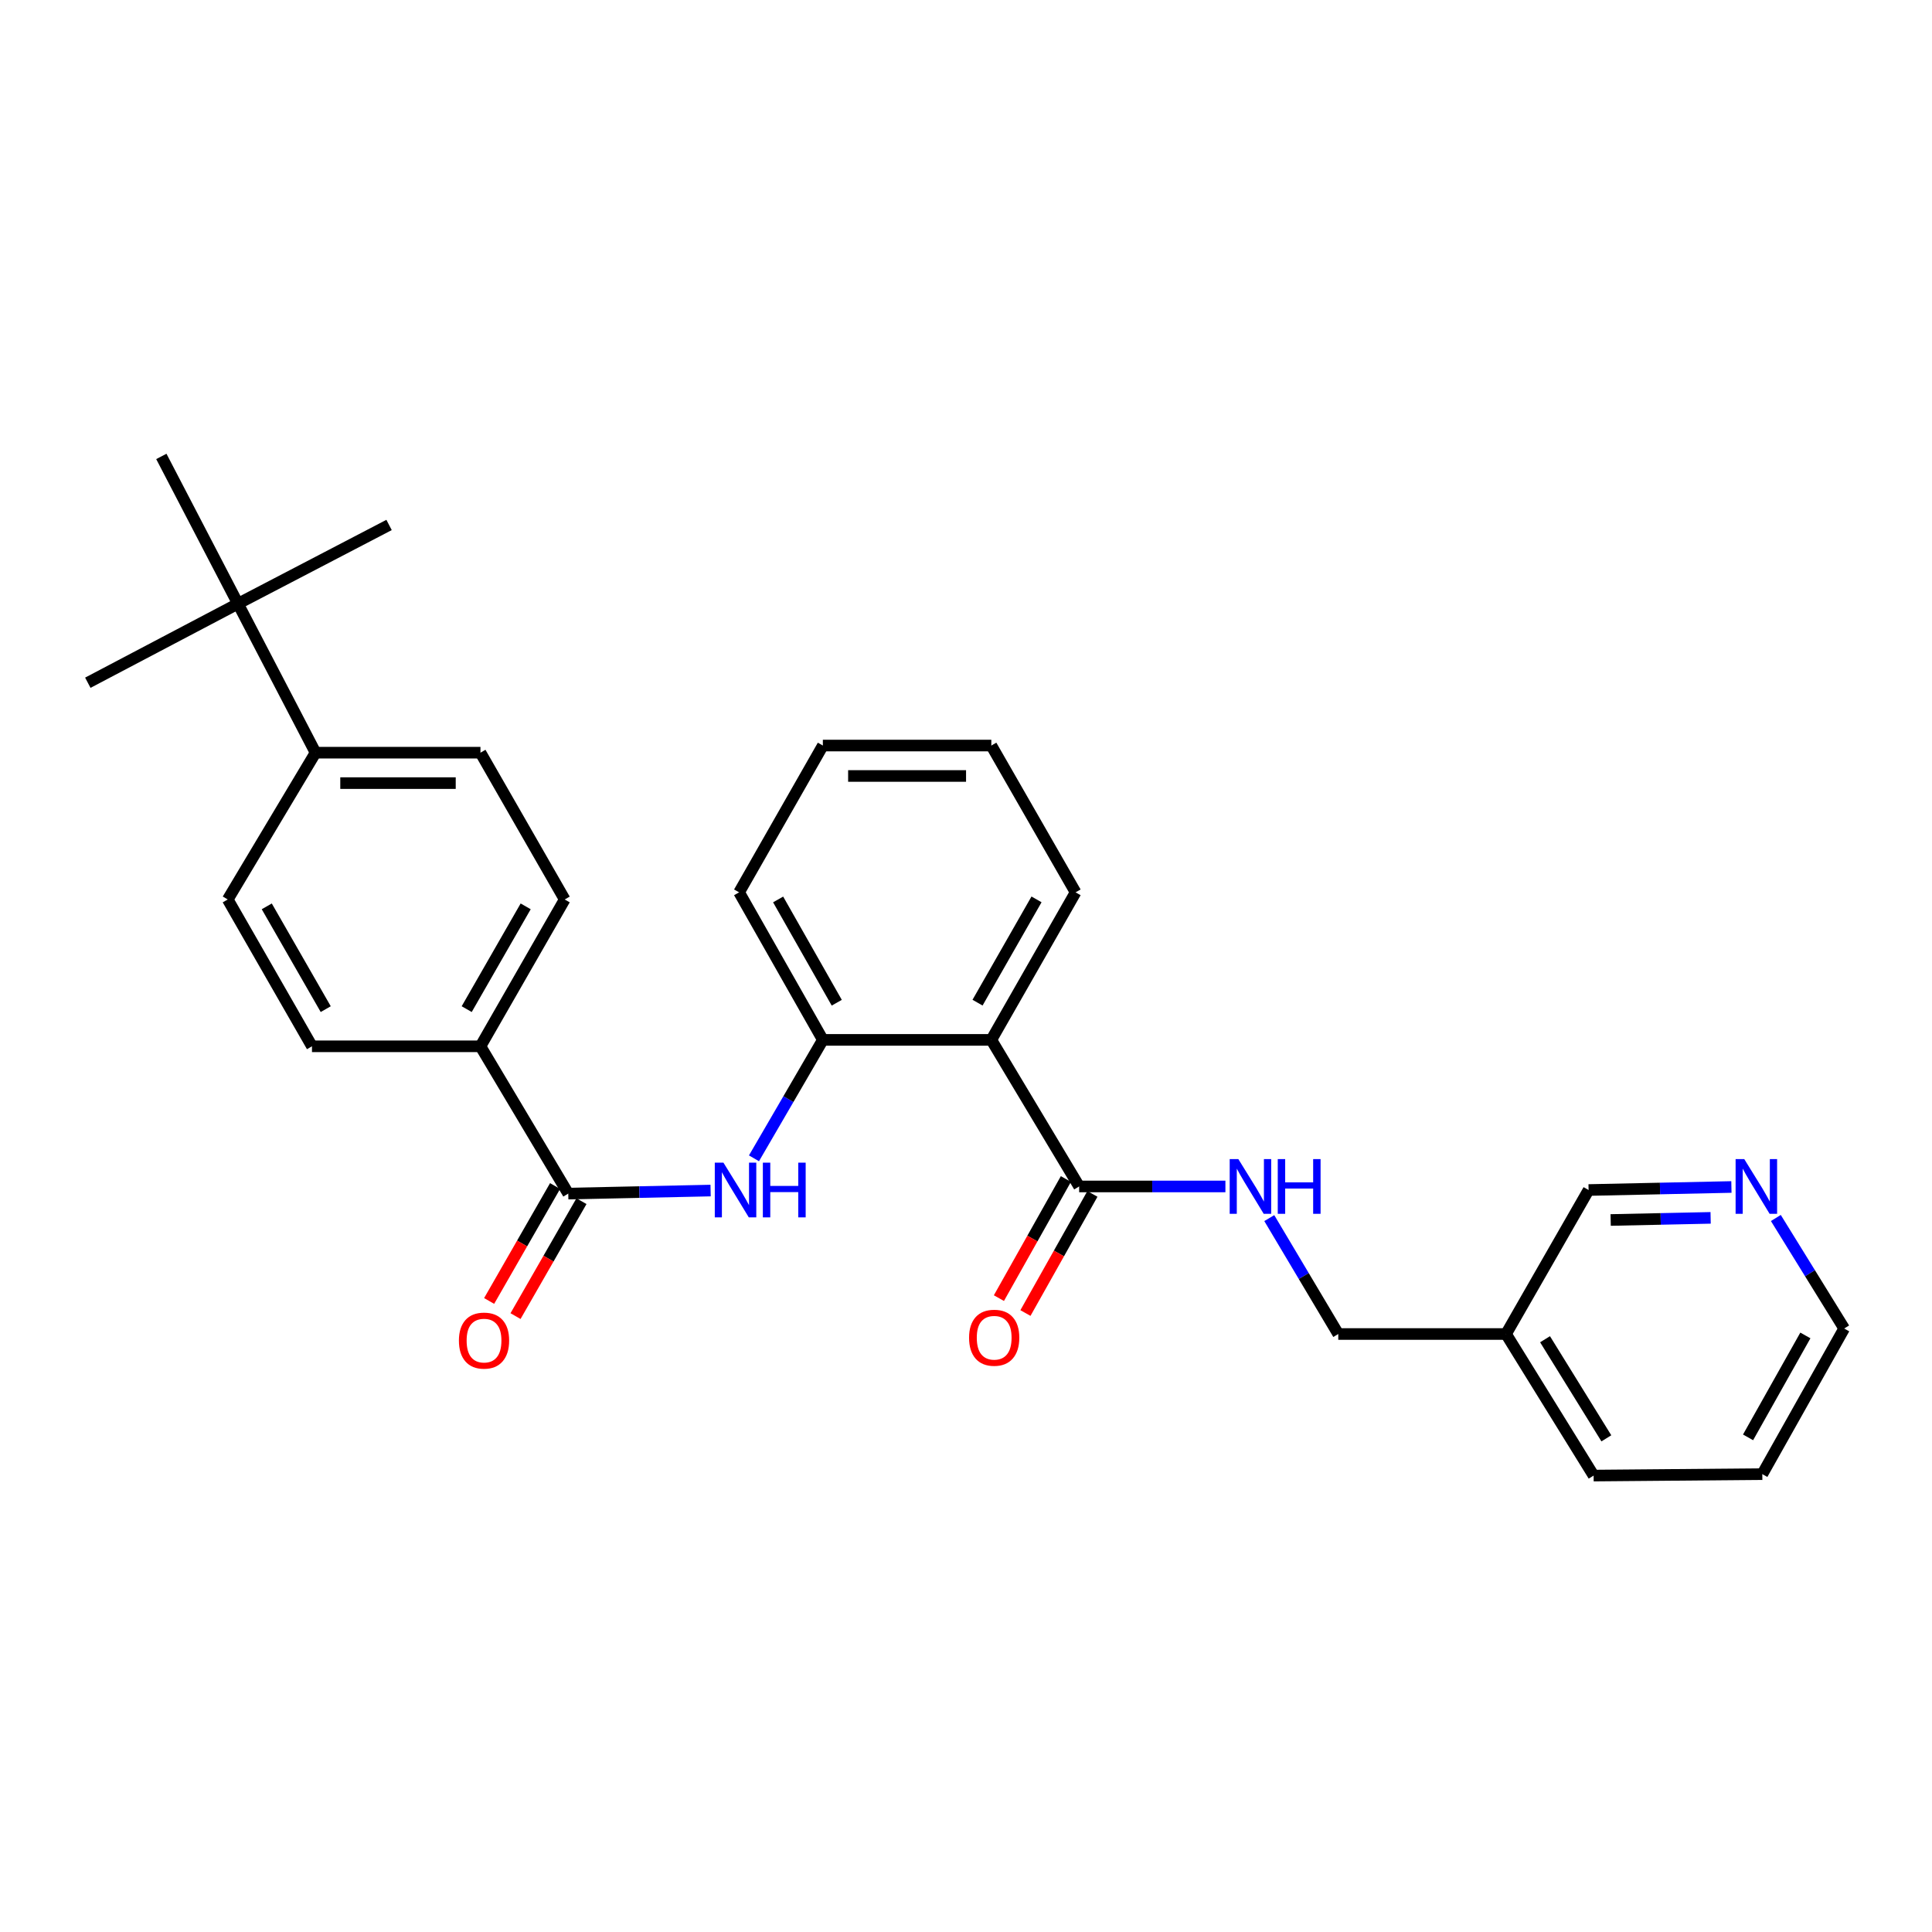 <?xml version='1.0' encoding='iso-8859-1'?>
<svg version='1.1' baseProfile='full'
              xmlns='http://www.w3.org/2000/svg'
                      xmlns:rdkit='http://www.rdkit.org/xml'
                      xmlns:xlink='http://www.w3.org/1999/xlink'
                  xml:space='preserve'
width='1000px' height='1000px' viewBox='0 0 1000 1000'>
<!-- END OF HEADER -->
<rect style='opacity:1.0;fill:#FFFFFF;stroke:none' width='1000' height='1000' x='0' y='0'> </rect>
<path class='bond-2' d='M 513.108,538.24 L 558.567,614.107' style='fill:none;fill-rule:evenodd;stroke:#000000;stroke-width:6px;stroke-linecap:butt;stroke-linejoin:miter;stroke-opacity:1' />
<path class='bond-3' d='M 513.108,538.24 L 425.909,538.24' style='fill:none;fill-rule:evenodd;stroke:#000000;stroke-width:6px;stroke-linecap:butt;stroke-linejoin:miter;stroke-opacity:1' />
<path class='bond-17' d='M 513.108,538.24 L 556.721,461.874' style='fill:none;fill-rule:evenodd;stroke:#000000;stroke-width:6px;stroke-linecap:butt;stroke-linejoin:miter;stroke-opacity:1' />
<path class='bond-17' d='M 505.973,518.974 L 536.501,465.518' style='fill:none;fill-rule:evenodd;stroke:#000000;stroke-width:6px;stroke-linecap:butt;stroke-linejoin:miter;stroke-opacity:1' />
<path class='bond-0' d='M 294.135,617.808 L 330.972,617.019' style='fill:none;fill-rule:evenodd;stroke:#000000;stroke-width:6px;stroke-linecap:butt;stroke-linejoin:miter;stroke-opacity:1' />
<path class='bond-0' d='M 330.972,617.019 L 367.808,616.23' style='fill:none;fill-rule:evenodd;stroke:#0000FF;stroke-width:6px;stroke-linecap:butt;stroke-linejoin:miter;stroke-opacity:1' />
<path class='bond-5' d='M 294.135,617.808 L 248.685,541.565' style='fill:none;fill-rule:evenodd;stroke:#000000;stroke-width:6px;stroke-linecap:butt;stroke-linejoin:miter;stroke-opacity:1' />
<path class='bond-8' d='M 287.304,613.889 L 270.239,643.633' style='fill:none;fill-rule:evenodd;stroke:#000000;stroke-width:6px;stroke-linecap:butt;stroke-linejoin:miter;stroke-opacity:1' />
<path class='bond-8' d='M 270.239,643.633 L 253.173,673.377' style='fill:none;fill-rule:evenodd;stroke:#FF0000;stroke-width:6px;stroke-linecap:butt;stroke-linejoin:miter;stroke-opacity:1' />
<path class='bond-8' d='M 300.966,621.727 L 283.901,651.471' style='fill:none;fill-rule:evenodd;stroke:#000000;stroke-width:6px;stroke-linecap:butt;stroke-linejoin:miter;stroke-opacity:1' />
<path class='bond-8' d='M 283.901,651.471 L 266.835,681.215' style='fill:none;fill-rule:evenodd;stroke:#FF0000;stroke-width:6px;stroke-linecap:butt;stroke-linejoin:miter;stroke-opacity:1' />
<path class='bond-1' d='M 390.255,599.546 L 408.082,568.893' style='fill:none;fill-rule:evenodd;stroke:#0000FF;stroke-width:6px;stroke-linecap:butt;stroke-linejoin:miter;stroke-opacity:1' />
<path class='bond-1' d='M 408.082,568.893 L 425.909,538.24' style='fill:none;fill-rule:evenodd;stroke:#000000;stroke-width:6px;stroke-linecap:butt;stroke-linejoin:miter;stroke-opacity:1' />
<path class='bond-4' d='M 558.567,614.107 L 596.419,614.107' style='fill:none;fill-rule:evenodd;stroke:#000000;stroke-width:6px;stroke-linecap:butt;stroke-linejoin:miter;stroke-opacity:1' />
<path class='bond-4' d='M 596.419,614.107 L 634.271,614.107' style='fill:none;fill-rule:evenodd;stroke:#0000FF;stroke-width:6px;stroke-linecap:butt;stroke-linejoin:miter;stroke-opacity:1' />
<path class='bond-9' d='M 551.702,610.247 L 534.369,641.076' style='fill:none;fill-rule:evenodd;stroke:#000000;stroke-width:6px;stroke-linecap:butt;stroke-linejoin:miter;stroke-opacity:1' />
<path class='bond-9' d='M 534.369,641.076 L 517.035,671.904' style='fill:none;fill-rule:evenodd;stroke:#FF0000;stroke-width:6px;stroke-linecap:butt;stroke-linejoin:miter;stroke-opacity:1' />
<path class='bond-9' d='M 565.432,617.966 L 548.098,648.795' style='fill:none;fill-rule:evenodd;stroke:#000000;stroke-width:6px;stroke-linecap:butt;stroke-linejoin:miter;stroke-opacity:1' />
<path class='bond-9' d='M 548.098,648.795 L 530.765,679.624' style='fill:none;fill-rule:evenodd;stroke:#FF0000;stroke-width:6px;stroke-linecap:butt;stroke-linejoin:miter;stroke-opacity:1' />
<path class='bond-19' d='M 425.909,538.24 L 382.559,461.874' style='fill:none;fill-rule:evenodd;stroke:#000000;stroke-width:6px;stroke-linecap:butt;stroke-linejoin:miter;stroke-opacity:1' />
<path class='bond-19' d='M 433.105,519.009 L 402.76,465.553' style='fill:none;fill-rule:evenodd;stroke:#000000;stroke-width:6px;stroke-linecap:butt;stroke-linejoin:miter;stroke-opacity:1' />
<path class='bond-16' d='M 656.978,630.489 L 674.832,660.485' style='fill:none;fill-rule:evenodd;stroke:#0000FF;stroke-width:6px;stroke-linecap:butt;stroke-linejoin:miter;stroke-opacity:1' />
<path class='bond-16' d='M 674.832,660.485 L 692.686,690.481' style='fill:none;fill-rule:evenodd;stroke:#000000;stroke-width:6px;stroke-linecap:butt;stroke-linejoin:miter;stroke-opacity:1' />
<path class='bond-11' d='M 248.685,541.565 L 161.478,541.565' style='fill:none;fill-rule:evenodd;stroke:#000000;stroke-width:6px;stroke-linecap:butt;stroke-linejoin:miter;stroke-opacity:1' />
<path class='bond-12' d='M 248.685,541.565 L 292.289,465.567' style='fill:none;fill-rule:evenodd;stroke:#000000;stroke-width:6px;stroke-linecap:butt;stroke-linejoin:miter;stroke-opacity:1' />
<path class='bond-12' d='M 241.564,522.327 L 272.087,469.128' style='fill:none;fill-rule:evenodd;stroke:#000000;stroke-width:6px;stroke-linecap:butt;stroke-linejoin:miter;stroke-opacity:1' />
<path class='bond-6' d='M 123.168,312.476 L 163.324,389.586' style='fill:none;fill-rule:evenodd;stroke:#000000;stroke-width:6px;stroke-linecap:butt;stroke-linejoin:miter;stroke-opacity:1' />
<path class='bond-20' d='M 123.168,312.476 L 83.51,236.242' style='fill:none;fill-rule:evenodd;stroke:#000000;stroke-width:6px;stroke-linecap:butt;stroke-linejoin:miter;stroke-opacity:1' />
<path class='bond-21' d='M 123.168,312.476 L 45.455,353.385' style='fill:none;fill-rule:evenodd;stroke:#000000;stroke-width:6px;stroke-linecap:butt;stroke-linejoin:miter;stroke-opacity:1' />
<path class='bond-22' d='M 123.168,312.476 L 201.38,271.717' style='fill:none;fill-rule:evenodd;stroke:#000000;stroke-width:6px;stroke-linecap:butt;stroke-linejoin:miter;stroke-opacity:1' />
<path class='bond-7' d='M 163.324,389.586 L 248.685,389.586' style='fill:none;fill-rule:evenodd;stroke:#000000;stroke-width:6px;stroke-linecap:butt;stroke-linejoin:miter;stroke-opacity:1' />
<path class='bond-7' d='M 176.128,405.337 L 235.881,405.337' style='fill:none;fill-rule:evenodd;stroke:#000000;stroke-width:6px;stroke-linecap:butt;stroke-linejoin:miter;stroke-opacity:1' />
<path class='bond-29' d='M 163.324,389.586 L 117.874,465.567' style='fill:none;fill-rule:evenodd;stroke:#000000;stroke-width:6px;stroke-linecap:butt;stroke-linejoin:miter;stroke-opacity:1' />
<path class='bond-10' d='M 896.175,614.381 L 859.215,615.167' style='fill:none;fill-rule:evenodd;stroke:#0000FF;stroke-width:6px;stroke-linecap:butt;stroke-linejoin:miter;stroke-opacity:1' />
<path class='bond-10' d='M 859.215,615.167 L 822.255,615.953' style='fill:none;fill-rule:evenodd;stroke:#000000;stroke-width:6px;stroke-linecap:butt;stroke-linejoin:miter;stroke-opacity:1' />
<path class='bond-10' d='M 885.422,630.364 L 859.55,630.915' style='fill:none;fill-rule:evenodd;stroke:#0000FF;stroke-width:6px;stroke-linecap:butt;stroke-linejoin:miter;stroke-opacity:1' />
<path class='bond-10' d='M 859.55,630.915 L 833.678,631.465' style='fill:none;fill-rule:evenodd;stroke:#000000;stroke-width:6px;stroke-linecap:butt;stroke-linejoin:miter;stroke-opacity:1' />
<path class='bond-30' d='M 919.177,630.428 L 936.861,659.033' style='fill:none;fill-rule:evenodd;stroke:#0000FF;stroke-width:6px;stroke-linecap:butt;stroke-linejoin:miter;stroke-opacity:1' />
<path class='bond-30' d='M 936.861,659.033 L 954.545,687.637' style='fill:none;fill-rule:evenodd;stroke:#000000;stroke-width:6px;stroke-linecap:butt;stroke-linejoin:miter;stroke-opacity:1' />
<path class='bond-14' d='M 161.478,541.565 L 117.874,465.567' style='fill:none;fill-rule:evenodd;stroke:#000000;stroke-width:6px;stroke-linecap:butt;stroke-linejoin:miter;stroke-opacity:1' />
<path class='bond-14' d='M 168.599,522.327 L 138.076,469.128' style='fill:none;fill-rule:evenodd;stroke:#000000;stroke-width:6px;stroke-linecap:butt;stroke-linejoin:miter;stroke-opacity:1' />
<path class='bond-13' d='M 292.289,465.567 L 248.685,389.586' style='fill:none;fill-rule:evenodd;stroke:#000000;stroke-width:6px;stroke-linecap:butt;stroke-linejoin:miter;stroke-opacity:1' />
<path class='bond-15' d='M 779.518,690.481 L 692.686,690.481' style='fill:none;fill-rule:evenodd;stroke:#000000;stroke-width:6px;stroke-linecap:butt;stroke-linejoin:miter;stroke-opacity:1' />
<path class='bond-18' d='M 779.518,690.481 L 822.255,615.953' style='fill:none;fill-rule:evenodd;stroke:#000000;stroke-width:6px;stroke-linecap:butt;stroke-linejoin:miter;stroke-opacity:1' />
<path class='bond-24' d='M 779.518,690.481 L 824.854,763.758' style='fill:none;fill-rule:evenodd;stroke:#000000;stroke-width:6px;stroke-linecap:butt;stroke-linejoin:miter;stroke-opacity:1' />
<path class='bond-24' d='M 799.713,693.185 L 831.448,744.479' style='fill:none;fill-rule:evenodd;stroke:#000000;stroke-width:6px;stroke-linecap:butt;stroke-linejoin:miter;stroke-opacity:1' />
<path class='bond-25' d='M 556.721,461.874 L 513.108,385.893' style='fill:none;fill-rule:evenodd;stroke:#000000;stroke-width:6px;stroke-linecap:butt;stroke-linejoin:miter;stroke-opacity:1' />
<path class='bond-28' d='M 382.559,461.874 L 425.909,385.893' style='fill:none;fill-rule:evenodd;stroke:#000000;stroke-width:6px;stroke-linecap:butt;stroke-linejoin:miter;stroke-opacity:1' />
<path class='bond-23' d='M 954.545,687.637 L 912.167,763.005' style='fill:none;fill-rule:evenodd;stroke:#000000;stroke-width:6px;stroke-linecap:butt;stroke-linejoin:miter;stroke-opacity:1' />
<path class='bond-23' d='M 934.459,691.223 L 904.794,743.98' style='fill:none;fill-rule:evenodd;stroke:#000000;stroke-width:6px;stroke-linecap:butt;stroke-linejoin:miter;stroke-opacity:1' />
<path class='bond-26' d='M 824.854,763.758 L 912.167,763.005' style='fill:none;fill-rule:evenodd;stroke:#000000;stroke-width:6px;stroke-linecap:butt;stroke-linejoin:miter;stroke-opacity:1' />
<path class='bond-27' d='M 513.108,385.893 L 425.909,385.893' style='fill:none;fill-rule:evenodd;stroke:#000000;stroke-width:6px;stroke-linecap:butt;stroke-linejoin:miter;stroke-opacity:1' />
<path class='bond-27' d='M 500.028,401.644 L 438.989,401.644' style='fill:none;fill-rule:evenodd;stroke:#000000;stroke-width:6px;stroke-linecap:butt;stroke-linejoin:miter;stroke-opacity:1' />
<path  class='atom-2' d='M 374.453 601.793
L 383.733 616.793
Q 384.653 618.273, 386.133 620.953
Q 387.613 623.633, 387.693 623.793
L 387.693 601.793
L 391.453 601.793
L 391.453 630.113
L 387.573 630.113
L 377.613 613.713
Q 376.453 611.793, 375.213 609.593
Q 374.013 607.393, 373.653 606.713
L 373.653 630.113
L 369.973 630.113
L 369.973 601.793
L 374.453 601.793
' fill='#0000FF'/>
<path  class='atom-2' d='M 394.853 601.793
L 398.693 601.793
L 398.693 613.833
L 413.173 613.833
L 413.173 601.793
L 417.013 601.793
L 417.013 630.113
L 413.173 630.113
L 413.173 617.033
L 398.693 617.033
L 398.693 630.113
L 394.853 630.113
L 394.853 601.793
' fill='#0000FF'/>
<path  class='atom-5' d='M 640.967 599.947
L 650.247 614.947
Q 651.167 616.427, 652.647 619.107
Q 654.127 621.787, 654.207 621.947
L 654.207 599.947
L 657.967 599.947
L 657.967 628.267
L 654.087 628.267
L 644.127 611.867
Q 642.967 609.947, 641.727 607.747
Q 640.527 605.547, 640.167 604.867
L 640.167 628.267
L 636.487 628.267
L 636.487 599.947
L 640.967 599.947
' fill='#0000FF'/>
<path  class='atom-5' d='M 661.367 599.947
L 665.207 599.947
L 665.207 611.987
L 679.687 611.987
L 679.687 599.947
L 683.527 599.947
L 683.527 628.267
L 679.687 628.267
L 679.687 615.187
L 665.207 615.187
L 665.207 628.267
L 661.367 628.267
L 661.367 599.947
' fill='#0000FF'/>
<path  class='atom-9' d='M 237.532 693.886
Q 237.532 687.086, 240.892 683.286
Q 244.252 679.486, 250.532 679.486
Q 256.812 679.486, 260.172 683.286
Q 263.532 687.086, 263.532 693.886
Q 263.532 700.766, 260.132 704.686
Q 256.732 708.566, 250.532 708.566
Q 244.292 708.566, 240.892 704.686
Q 237.532 700.806, 237.532 693.886
M 250.532 705.366
Q 254.852 705.366, 257.172 702.486
Q 259.532 699.566, 259.532 693.886
Q 259.532 688.326, 257.172 685.526
Q 254.852 682.686, 250.532 682.686
Q 246.212 682.686, 243.852 685.486
Q 241.532 688.286, 241.532 693.886
Q 241.532 699.606, 243.852 702.486
Q 246.212 705.366, 250.532 705.366
' fill='#FF0000'/>
<path  class='atom-10' d='M 501.587 692.408
Q 501.587 685.608, 504.947 681.808
Q 508.307 678.008, 514.587 678.008
Q 520.867 678.008, 524.227 681.808
Q 527.587 685.608, 527.587 692.408
Q 527.587 699.288, 524.187 703.208
Q 520.787 707.088, 514.587 707.088
Q 508.347 707.088, 504.947 703.208
Q 501.587 699.328, 501.587 692.408
M 514.587 703.888
Q 518.907 703.888, 521.227 701.008
Q 523.587 698.088, 523.587 692.408
Q 523.587 686.848, 521.227 684.048
Q 518.907 681.208, 514.587 681.208
Q 510.267 681.208, 507.907 684.008
Q 505.587 686.808, 505.587 692.408
Q 505.587 698.128, 507.907 701.008
Q 510.267 703.888, 514.587 703.888
' fill='#FF0000'/>
<path  class='atom-11' d='M 902.827 599.947
L 912.107 614.947
Q 913.027 616.427, 914.507 619.107
Q 915.987 621.787, 916.067 621.947
L 916.067 599.947
L 919.827 599.947
L 919.827 628.267
L 915.947 628.267
L 905.987 611.867
Q 904.827 609.947, 903.587 607.747
Q 902.387 605.547, 902.027 604.867
L 902.027 628.267
L 898.347 628.267
L 898.347 599.947
L 902.827 599.947
' fill='#0000FF'/>
</svg>
